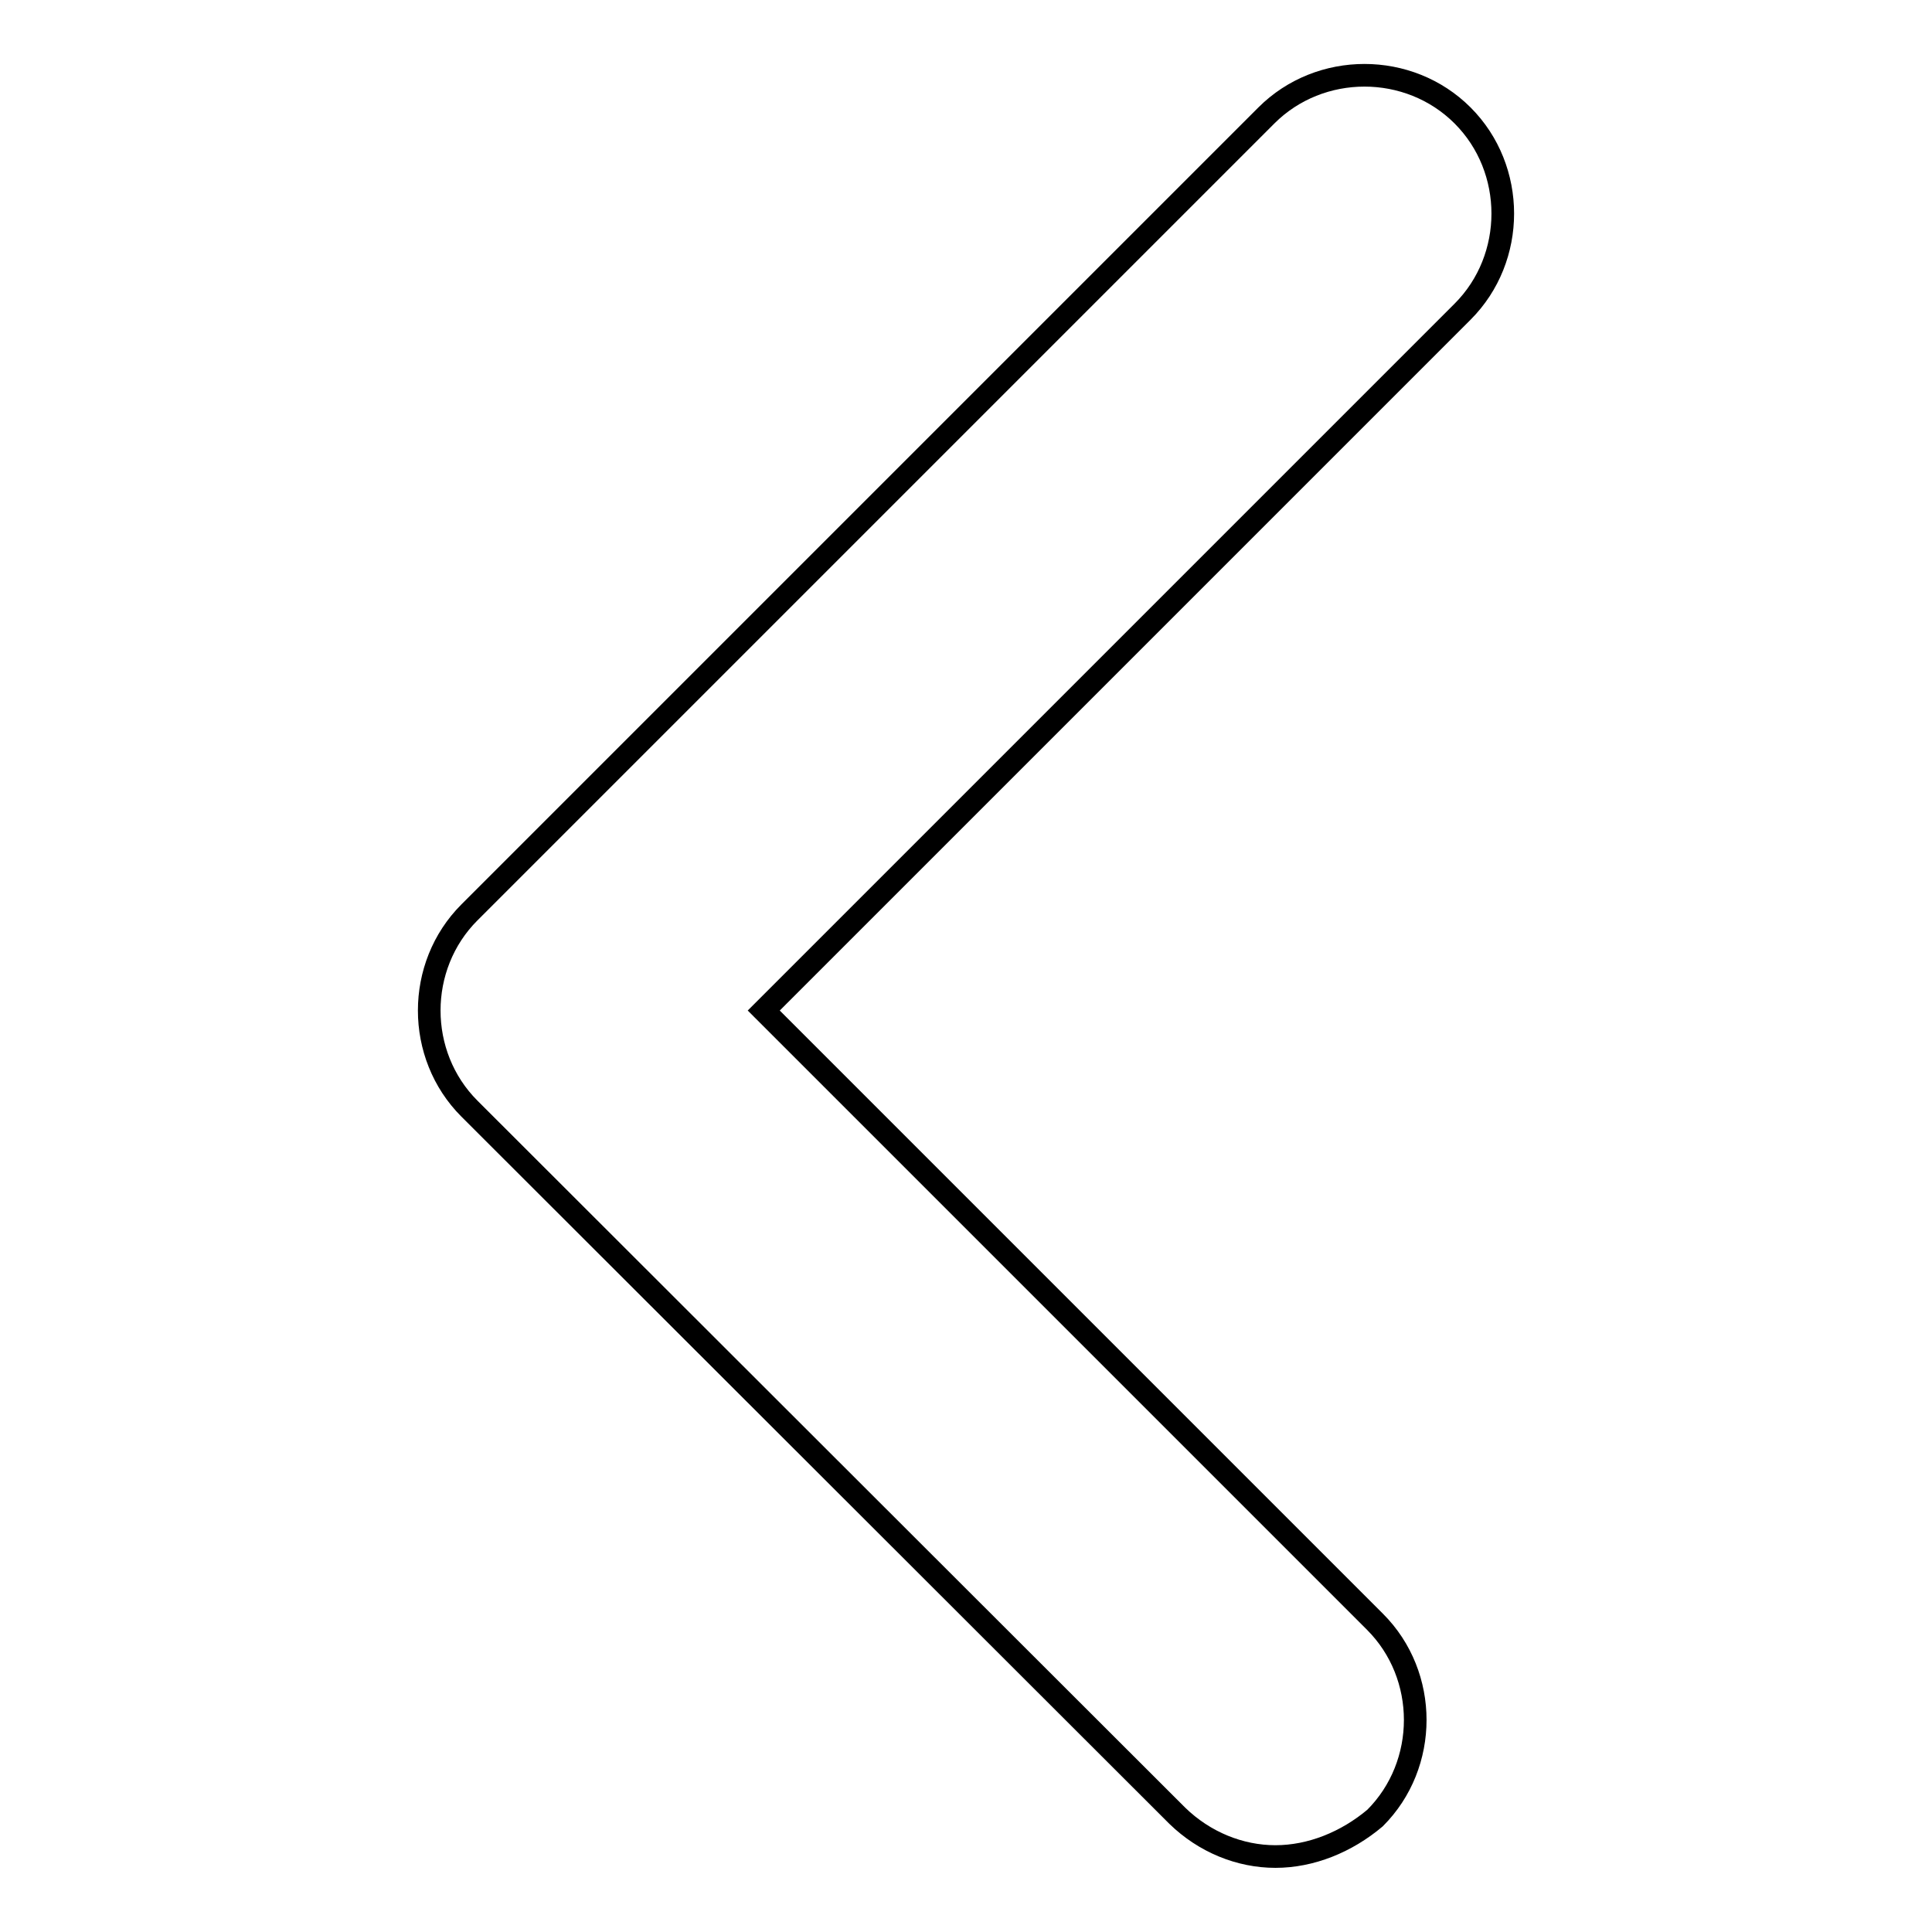 <?xml version="1.0" encoding="utf-8"?>
<!-- Svg Vector Icons : http://www.onlinewebfonts.com/icon -->
<!DOCTYPE svg PUBLIC "-//W3C//DTD SVG 1.1//EN" "http://www.w3.org/Graphics/SVG/1.1/DTD/svg11.dtd">
<svg version="1.1" xmlns="http://www.w3.org/2000/svg" xmlns:xlink="http://www.w3.org/1999/xlink" x="0px" y="0px" viewBox="0 0 256 256" enable-background="new 0 0 256 256" xml:space="preserve">
<g><g><path stroke-width="3" fill-opacity="0" stroke="#000000"  d="M169,246c-4.7,0-9.4-1.9-13-5.4l-93.8-93.7c-7.1-7.1-7.1-18.9,0-26L167.8,15.3c7.1-7.1,18.9-7.1,26,0c7.1,7.1,7.1,18.9,0,26l-92.6,92.6l81,81c7.1,7.1,7.1,18.9,0,26C178.4,244.1,173.7,246,169,246z"/></g></g>
</svg>